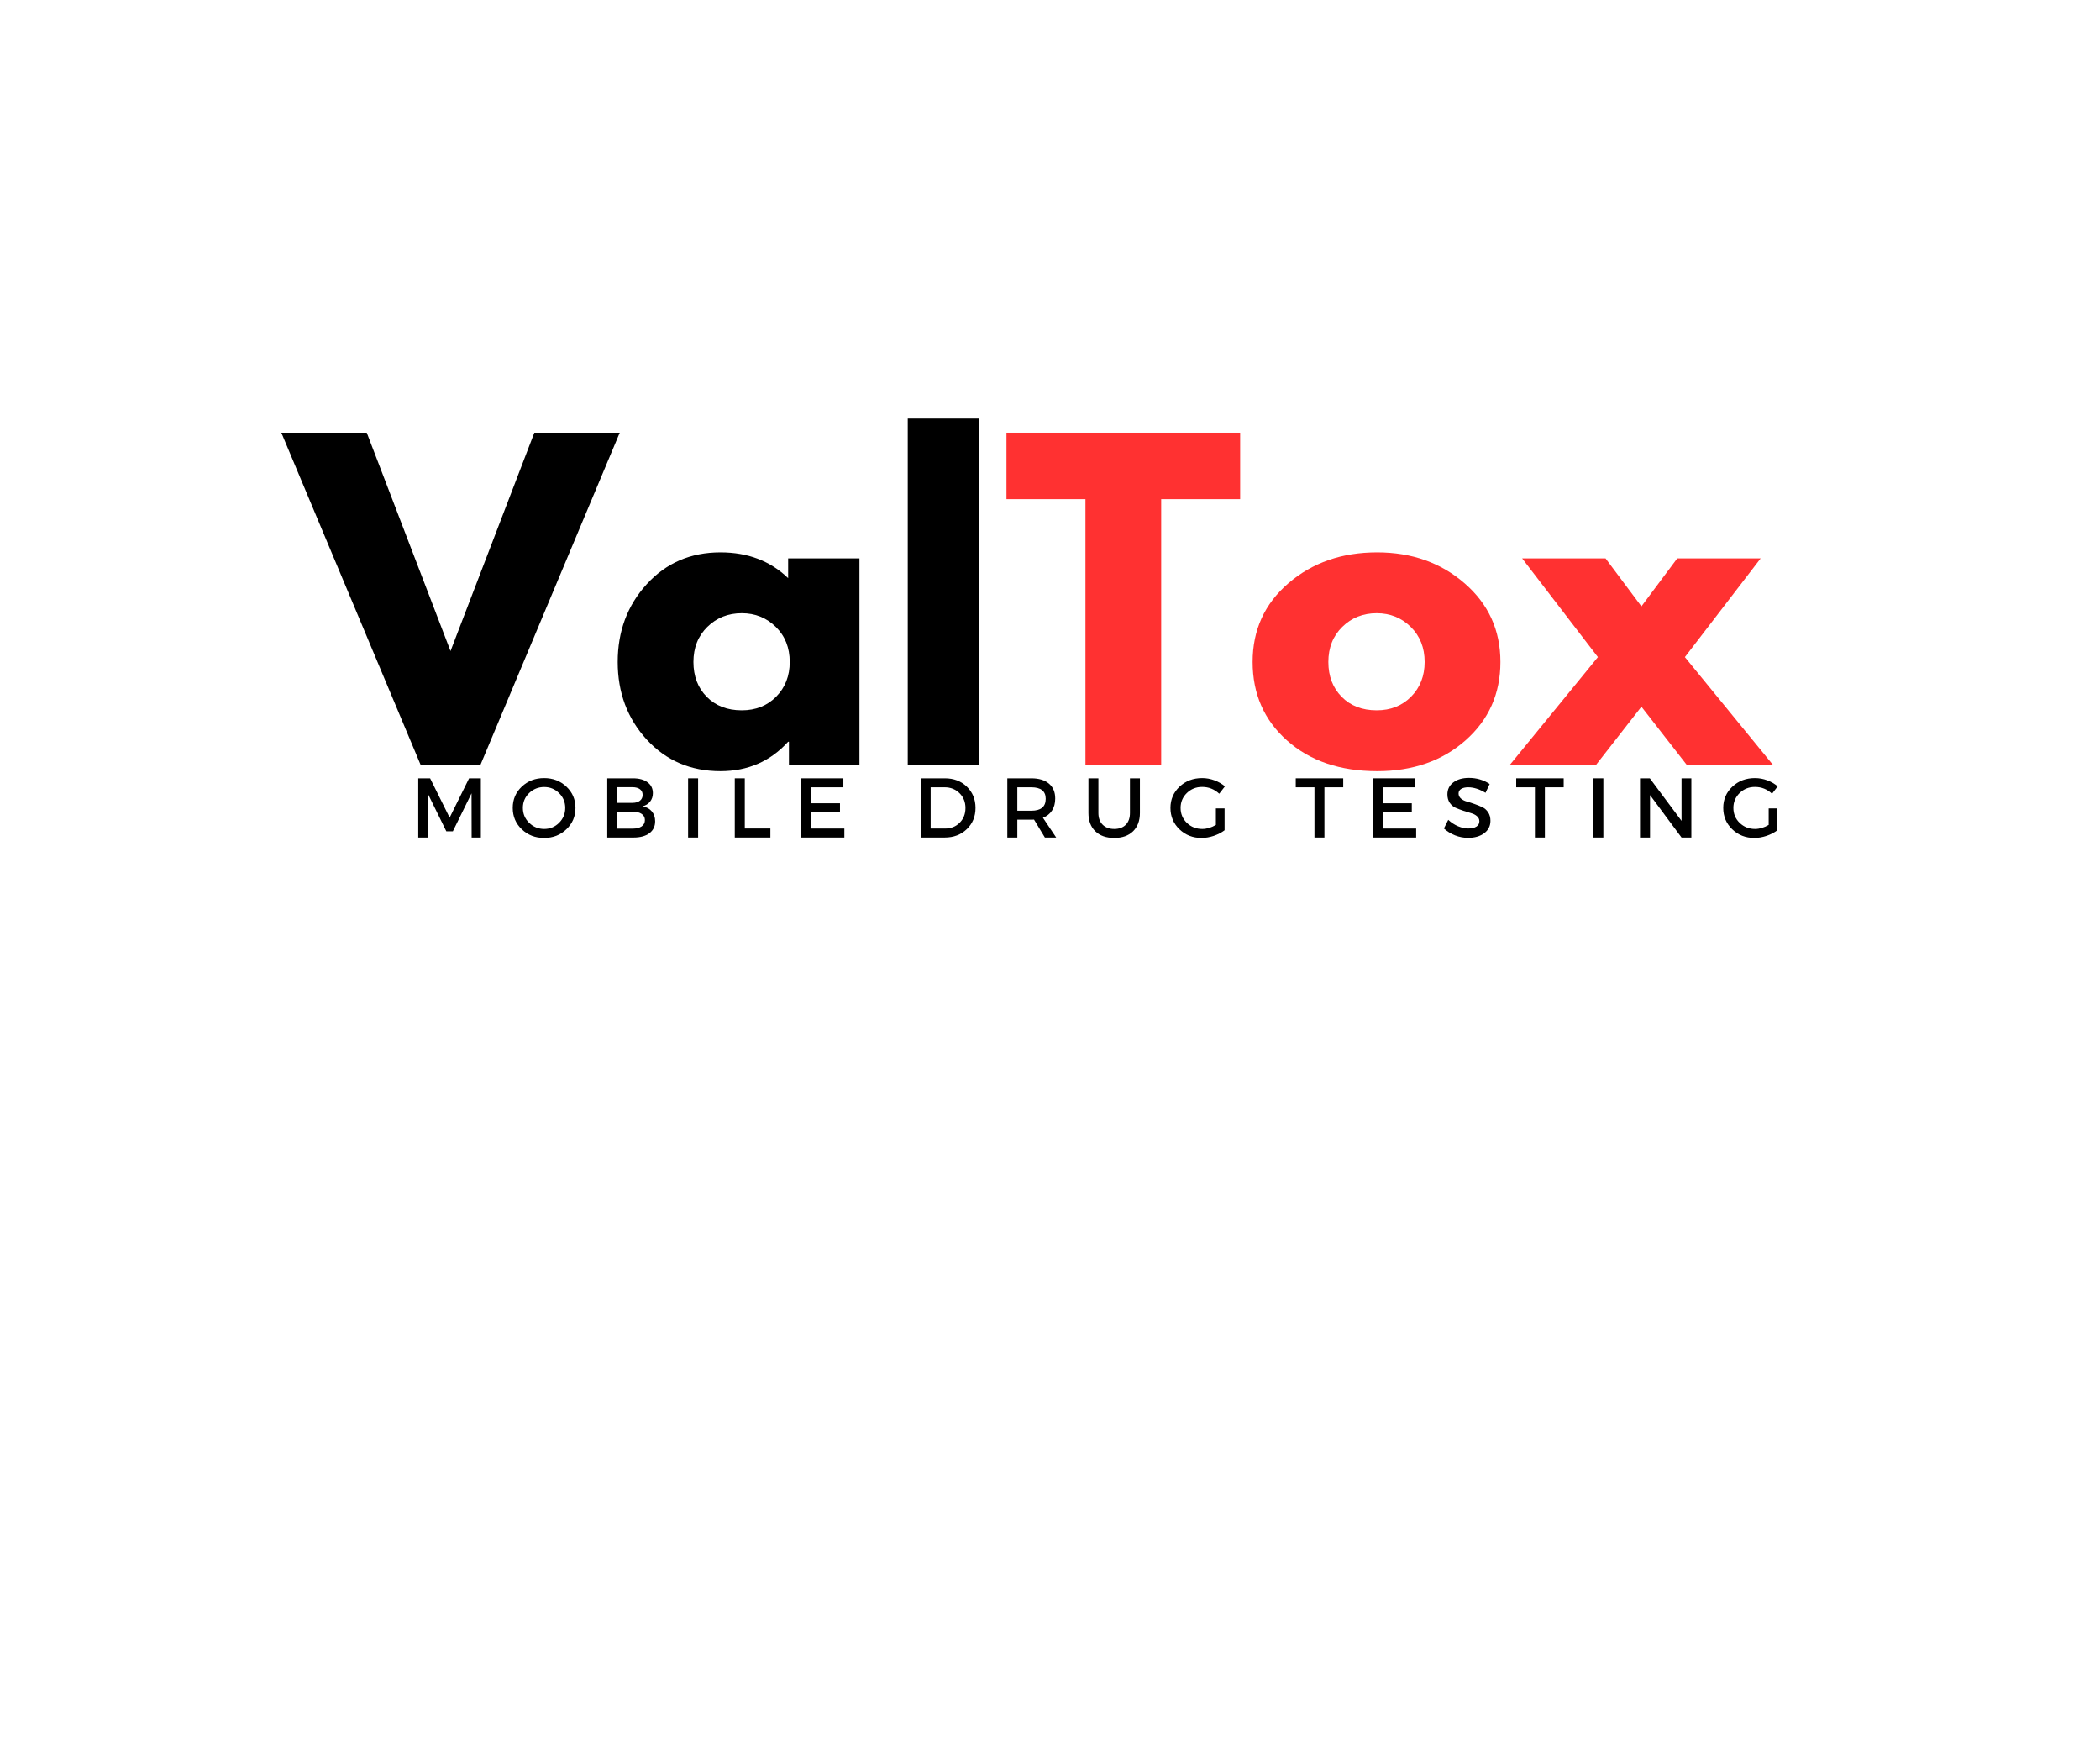 <svg version="1.0" preserveAspectRatio="xMidYMid meet" height="788" viewBox="0 0 705 591" zoomAndPan="magnify" width="940" xmlns:xlink="http://www.w3.org/1999/xlink" xmlns="http://www.w3.org/2000/svg"><defs><g></g></defs><g fill-opacity="1" fill="#000000"><g transform="translate(98.23, 256.804)"><g><path d="M 43.016 0 L -3.781 -111.578 L 24.891 -111.578 L 53.016 -38.281 L 81.156 -111.578 L 109.828 -111.578 L 63.031 0 Z M 43.016 0"></path></g></g></g><g fill-opacity="1" fill="#000000"><g transform="translate(204.262, 256.804)"><g><path d="M 12.844 -8.578 C 6.352 -15.66 3.109 -24.344 3.109 -34.625 C 3.109 -44.906 6.352 -53.602 12.844 -60.719 C 19.344 -67.844 27.594 -71.406 37.594 -71.406 C 46.789 -71.406 54.367 -68.52 60.328 -62.75 L 60.328 -69.391 L 84.266 -69.391 L 84.266 0 L 60.594 0 L 60.594 -7.844 L 60.328 -7.844 C 54.367 -1.258 46.789 2.031 37.594 2.031 C 27.594 2.031 19.344 -1.504 12.844 -8.578 Z M 33.203 -46.391 C 30.086 -43.328 28.531 -39.406 28.531 -34.625 C 28.531 -29.844 30.02 -25.941 33 -22.922 C 35.977 -19.898 39.898 -18.391 44.766 -18.391 C 49.453 -18.391 53.305 -19.922 56.328 -22.984 C 59.348 -26.055 60.859 -29.938 60.859 -34.625 C 60.859 -39.406 59.301 -43.328 56.188 -46.391 C 53.082 -49.453 49.273 -50.984 44.766 -50.984 C 40.172 -50.984 36.316 -49.453 33.203 -46.391 Z M 33.203 -46.391"></path></g></g></g><g fill-opacity="1" fill="#000000"><g transform="translate(296.634, 256.804)"><g><path d="M 8.109 0 L 8.109 -116.312 L 32.047 -116.312 L 32.047 0 Z M 8.109 0"></path></g></g></g><g fill-opacity="1" fill="#ff3131"><g transform="translate(336.808, 256.804)"><g><path d="M 1.078 -89.266 L 1.078 -111.578 L 79.531 -111.578 L 79.531 -89.266 L 53.016 -89.266 L 53.016 0 L 27.594 0 L 27.594 -89.266 Z M 1.078 -89.266"></path></g></g></g><g fill-opacity="1" fill="#ff3131"><g transform="translate(417.415, 256.804)"><g><path d="M 14.672 -8.25 C 6.961 -15.102 3.109 -23.895 3.109 -34.625 C 3.109 -45.352 7.117 -54.164 15.141 -61.062 C 23.172 -67.957 33.094 -71.406 44.906 -71.406 C 56.531 -71.406 66.332 -67.93 74.312 -60.984 C 82.301 -54.047 86.297 -45.258 86.297 -34.625 C 86.297 -23.988 82.395 -15.219 74.594 -8.312 C 66.789 -1.414 56.895 2.031 44.906 2.031 C 32.457 2.031 22.379 -1.395 14.672 -8.25 Z M 33.203 -46.391 C 30.086 -43.328 28.531 -39.406 28.531 -34.625 C 28.531 -29.844 30.02 -25.941 33 -22.922 C 35.977 -19.898 39.898 -18.391 44.766 -18.391 C 49.453 -18.391 53.305 -19.922 56.328 -22.984 C 59.348 -26.055 60.859 -29.938 60.859 -34.625 C 60.859 -39.406 59.301 -43.328 56.188 -46.391 C 53.082 -49.453 49.273 -50.984 44.766 -50.984 C 40.172 -50.984 36.316 -49.453 33.203 -46.391 Z M 33.203 -46.391"></path></g></g></g><g fill-opacity="1" fill="#ff3131"><g transform="translate(506.812, 256.804)"><g><path d="M 88.453 0 L 59.516 0 L 44.234 -19.609 L 28.938 0 L 0 0 L 29.625 -36.25 L 4.188 -69.391 L 32.188 -69.391 L 44.234 -53.281 L 56.266 -69.391 L 84.266 -69.391 L 58.828 -36.25 Z M 88.453 0"></path></g></g></g><g fill-opacity="1" fill="#000000"><g transform="translate(137.807, 281.112)"><g><path d="M 23.625 0 L 20.531 0 L 20.5 -14.844 L 14.219 -2.078 L 12.031 -2.078 L 5.766 -14.844 L 5.766 0 L 2.609 0 L 2.609 -19.875 L 6.594 -19.875 L 13.141 -6.672 L 19.672 -19.875 L 23.625 -19.875 Z M 23.625 0"></path></g></g></g><g fill-opacity="1" fill="#000000"><g transform="translate(171.163, 281.112)"><g><path d="M 4 -17.078 C 6.031 -18.992 8.531 -19.953 11.5 -19.953 C 14.469 -19.953 16.961 -18.992 18.984 -17.078 C 21.016 -15.16 22.031 -12.781 22.031 -9.938 C 22.031 -7.094 21.016 -4.703 18.984 -2.766 C 16.961 -0.828 14.469 0.141 11.5 0.141 C 8.531 0.141 6.031 -0.828 4 -2.766 C 1.977 -4.703 0.969 -7.094 0.969 -9.938 C 0.969 -12.781 1.977 -15.16 4 -17.078 Z M 11.531 -16.953 C 9.562 -16.953 7.875 -16.273 6.469 -14.922 C 5.07 -13.566 4.375 -11.906 4.375 -9.938 C 4.375 -7.969 5.078 -6.297 6.484 -4.922 C 7.898 -3.555 9.582 -2.875 11.531 -2.875 C 13.477 -2.875 15.141 -3.555 16.516 -4.922 C 17.898 -6.297 18.594 -7.969 18.594 -9.938 C 18.594 -11.906 17.898 -13.566 16.516 -14.922 C 15.141 -16.273 13.477 -16.953 11.531 -16.953 Z M 11.531 -16.953"></path></g></g></g><g fill-opacity="1" fill="#000000"><g transform="translate(201.255, 281.112)"><g><path d="M 2.609 -19.875 L 11.25 -19.875 C 13.312 -19.875 14.938 -19.43 16.125 -18.547 C 17.32 -17.672 17.922 -16.457 17.922 -14.906 C 17.922 -13.789 17.609 -12.836 16.984 -12.047 C 16.359 -11.266 15.504 -10.738 14.422 -10.469 C 15.742 -10.25 16.785 -9.691 17.547 -8.797 C 18.305 -7.91 18.688 -6.797 18.688 -5.453 C 18.688 -3.742 18.039 -2.406 16.75 -1.438 C 15.457 -0.477 13.688 0 11.438 0 L 2.609 0 Z M 5.969 -16.891 L 5.969 -11.641 L 11.078 -11.641 C 12.129 -11.641 12.957 -11.875 13.562 -12.344 C 14.176 -12.82 14.484 -13.477 14.484 -14.312 C 14.484 -15.145 14.18 -15.781 13.578 -16.219 C 12.984 -16.664 12.148 -16.891 11.078 -16.891 Z M 5.969 -8.688 L 5.969 -2.984 L 11.078 -2.984 C 12.398 -2.984 13.426 -3.234 14.156 -3.734 C 14.883 -4.234 15.25 -4.945 15.25 -5.875 C 15.25 -6.75 14.879 -7.438 14.141 -7.938 C 13.398 -8.438 12.379 -8.688 11.078 -8.688 Z M 5.969 -8.688"></path></g></g></g><g fill-opacity="1" fill="#000000"><g transform="translate(228.394, 281.112)"><g><path d="M 5.969 0 L 2.609 0 L 2.609 -19.875 L 5.969 -19.875 Z M 5.969 0"></path></g></g></g><g fill-opacity="1" fill="#000000"><g transform="translate(244.065, 281.112)"><g><path d="M 5.969 -3.031 L 14.562 -3.031 L 14.562 0 L 2.609 0 L 2.609 -19.875 L 5.969 -19.875 Z M 5.969 -3.031"></path></g></g></g><g fill-opacity="1" fill="#000000"><g transform="translate(266.322, 281.112)"><g><path d="M 16.812 -16.859 L 5.969 -16.859 L 5.969 -11.5 L 15.672 -11.5 L 15.672 -8.484 L 5.969 -8.484 L 5.969 -3.016 L 17.141 -3.016 L 17.141 0 L 2.609 0 L 2.609 -19.875 L 16.812 -19.875 Z M 16.812 -16.859"></path></g></g></g><g fill-opacity="1" fill="#000000"><g transform="translate(292.042, 281.112)"><g></g></g></g><g fill-opacity="1" fill="#000000"><g transform="translate(306.464, 281.112)"><g><path d="M 2.609 -19.875 L 10.766 -19.875 C 13.734 -19.875 16.188 -18.938 18.125 -17.062 C 20.062 -15.188 21.031 -12.812 21.031 -9.938 C 21.031 -7.062 20.055 -4.688 18.109 -2.812 C 16.16 -0.938 13.68 0 10.672 0 L 2.609 0 Z M 5.969 -16.859 L 5.969 -3.016 L 10.844 -3.016 C 12.789 -3.016 14.41 -3.66 15.703 -4.953 C 17.004 -6.254 17.656 -7.906 17.656 -9.906 C 17.656 -11.914 16.988 -13.578 15.656 -14.891 C 14.32 -16.203 12.672 -16.859 10.703 -16.859 Z M 5.969 -16.859"></path></g></g></g><g fill-opacity="1" fill="#000000"><g transform="translate(335.562, 281.112)"><g><path d="M 15.219 0 L 11.578 -6.016 C 11.391 -5.992 11.086 -5.984 10.672 -5.984 L 5.969 -5.984 L 5.969 0 L 2.609 0 L 2.609 -19.875 L 10.672 -19.875 C 13.211 -19.875 15.18 -19.281 16.578 -18.094 C 17.984 -16.914 18.688 -15.25 18.688 -13.094 C 18.688 -11.5 18.328 -10.148 17.609 -9.047 C 16.898 -7.953 15.883 -7.148 14.562 -6.641 L 19.016 0 Z M 5.969 -9 L 10.672 -9 C 13.891 -9 15.5 -10.332 15.5 -13 C 15.5 -15.57 13.891 -16.859 10.672 -16.859 L 5.969 -16.859 Z M 5.969 -9"></path></g></g></g><g fill-opacity="1" fill="#000000"><g transform="translate(363.184, 281.112)"><g><path d="M 19.5 -19.875 L 19.5 -8.234 C 19.5 -5.641 18.734 -3.594 17.203 -2.094 C 15.672 -0.602 13.562 0.141 10.875 0.141 C 8.188 0.141 6.07 -0.602 4.531 -2.094 C 2.988 -3.594 2.219 -5.641 2.219 -8.234 L 2.219 -19.875 L 5.562 -19.875 L 5.562 -8.234 C 5.562 -6.566 6.039 -5.254 7 -4.297 C 7.957 -3.348 9.258 -2.875 10.906 -2.875 C 12.531 -2.875 13.812 -3.344 14.75 -4.281 C 15.688 -5.227 16.156 -6.547 16.156 -8.234 L 16.156 -19.875 Z M 19.5 -19.875"></path></g></g></g><g fill-opacity="1" fill="#000000"><g transform="translate(391.97, 281.112)"><g><path d="M 16.219 -9.766 L 19.141 -9.766 L 19.141 -2.438 C 18.117 -1.664 16.91 -1.039 15.516 -0.562 C 14.117 -0.094 12.75 0.141 11.406 0.141 C 8.477 0.141 6.004 -0.828 3.984 -2.766 C 1.973 -4.703 0.969 -7.094 0.969 -9.938 C 0.969 -12.781 1.988 -15.16 4.031 -17.078 C 6.07 -18.992 8.598 -19.953 11.609 -19.953 C 13.016 -19.953 14.391 -19.703 15.734 -19.203 C 17.086 -18.703 18.258 -18.023 19.25 -17.172 L 17.344 -14.703 C 15.719 -16.223 13.805 -16.984 11.609 -16.984 C 9.586 -16.984 7.875 -16.301 6.469 -14.938 C 5.07 -13.57 4.375 -11.906 4.375 -9.938 C 4.375 -7.945 5.078 -6.27 6.484 -4.906 C 7.898 -3.551 9.617 -2.875 11.641 -2.875 C 13.172 -2.875 14.695 -3.328 16.219 -4.234 Z M 16.219 -9.766"></path></g></g></g><g fill-opacity="1" fill="#000000"><g transform="translate(420.33, 281.112)"><g></g></g></g><g fill-opacity="1" fill="#000000"><g transform="translate(434.752, 281.112)"><g><path d="M 16.188 -16.859 L 9.875 -16.859 L 9.875 0 L 6.531 0 L 6.531 -16.859 L 0.25 -16.859 L 0.25 -19.875 L 16.188 -19.875 Z M 16.188 -16.859"></path></g></g></g><g fill-opacity="1" fill="#000000"><g transform="translate(458.287, 281.112)"><g><path d="M 16.812 -16.859 L 5.969 -16.859 L 5.969 -11.5 L 15.672 -11.5 L 15.672 -8.484 L 5.969 -8.484 L 5.969 -3.016 L 17.141 -3.016 L 17.141 0 L 2.609 0 L 2.609 -19.875 L 16.812 -19.875 Z M 16.812 -16.859"></path></g></g></g><g fill-opacity="1" fill="#000000"><g transform="translate(484.007, 281.112)"><g><path d="M 9.141 -20.016 C 11.711 -20.016 14.031 -19.332 16.094 -17.969 L 14.703 -15.016 C 12.68 -16.242 10.742 -16.859 8.891 -16.859 C 7.879 -16.859 7.086 -16.676 6.516 -16.312 C 5.941 -15.957 5.656 -15.445 5.656 -14.781 C 5.656 -14.125 5.914 -13.562 6.438 -13.094 C 6.969 -12.633 7.629 -12.297 8.422 -12.078 C 9.223 -11.859 10.086 -11.582 11.016 -11.25 C 11.941 -10.926 12.801 -10.578 13.594 -10.203 C 14.395 -9.836 15.055 -9.258 15.578 -8.469 C 16.098 -7.688 16.359 -6.738 16.359 -5.625 C 16.359 -3.883 15.66 -2.492 14.266 -1.453 C 12.867 -0.41 11.066 0.109 8.859 0.109 C 7.348 0.109 5.879 -0.172 4.453 -0.734 C 3.035 -1.305 1.797 -2.07 0.734 -3.031 L 2.188 -5.938 C 3.188 -5.008 4.285 -4.289 5.484 -3.781 C 6.691 -3.281 7.836 -3.031 8.922 -3.031 C 10.086 -3.031 11 -3.242 11.656 -3.672 C 12.312 -4.098 12.641 -4.691 12.641 -5.453 C 12.641 -6.129 12.375 -6.695 11.844 -7.156 C 11.312 -7.625 10.645 -7.969 9.844 -8.188 C 9.051 -8.406 8.191 -8.672 7.266 -8.984 C 6.336 -9.297 5.473 -9.625 4.672 -9.969 C 3.879 -10.32 3.219 -10.883 2.688 -11.656 C 2.164 -12.438 1.906 -13.379 1.906 -14.484 C 1.906 -16.16 2.566 -17.5 3.891 -18.5 C 5.211 -19.508 6.961 -20.016 9.141 -20.016 Z M 9.141 -20.016"></path></g></g></g><g fill-opacity="1" fill="#000000"><g transform="translate(508.762, 281.112)"><g><path d="M 16.188 -16.859 L 9.875 -16.859 L 9.875 0 L 6.531 0 L 6.531 -16.859 L 0.25 -16.859 L 0.25 -19.875 L 16.188 -19.875 Z M 16.188 -16.859"></path></g></g></g><g fill-opacity="1" fill="#000000"><g transform="translate(532.296, 281.112)"><g><path d="M 5.969 0 L 2.609 0 L 2.609 -19.875 L 5.969 -19.875 Z M 5.969 0"></path></g></g></g><g fill-opacity="1" fill="#000000"><g transform="translate(547.967, 281.112)"><g><path d="M 19.844 0 L 16.547 0 L 5.969 -14.25 L 5.969 0 L 2.609 0 L 2.609 -19.875 L 5.906 -19.875 L 16.547 -5.594 L 16.547 -19.875 L 19.844 -19.875 Z M 19.844 0"></path></g></g></g><g fill-opacity="1" fill="#000000"><g transform="translate(577.548, 281.112)"><g><path d="M 16.219 -9.766 L 19.141 -9.766 L 19.141 -2.438 C 18.117 -1.664 16.91 -1.039 15.516 -0.562 C 14.117 -0.094 12.75 0.141 11.406 0.141 C 8.477 0.141 6.004 -0.828 3.984 -2.766 C 1.973 -4.703 0.969 -7.094 0.969 -9.938 C 0.969 -12.781 1.988 -15.16 4.031 -17.078 C 6.07 -18.992 8.598 -19.953 11.609 -19.953 C 13.016 -19.953 14.391 -19.703 15.734 -19.203 C 17.086 -18.703 18.258 -18.023 19.25 -17.172 L 17.344 -14.703 C 15.719 -16.223 13.805 -16.984 11.609 -16.984 C 9.586 -16.984 7.875 -16.301 6.469 -14.938 C 5.07 -13.57 4.375 -11.906 4.375 -9.938 C 4.375 -7.945 5.078 -6.27 6.484 -4.906 C 7.898 -3.551 9.617 -2.875 11.641 -2.875 C 13.172 -2.875 14.695 -3.328 16.219 -4.234 Z M 16.219 -9.766"></path></g></g></g><g fill-opacity="1" fill="#000000"><g transform="translate(605.913, 281.112)"><g></g></g></g></svg>